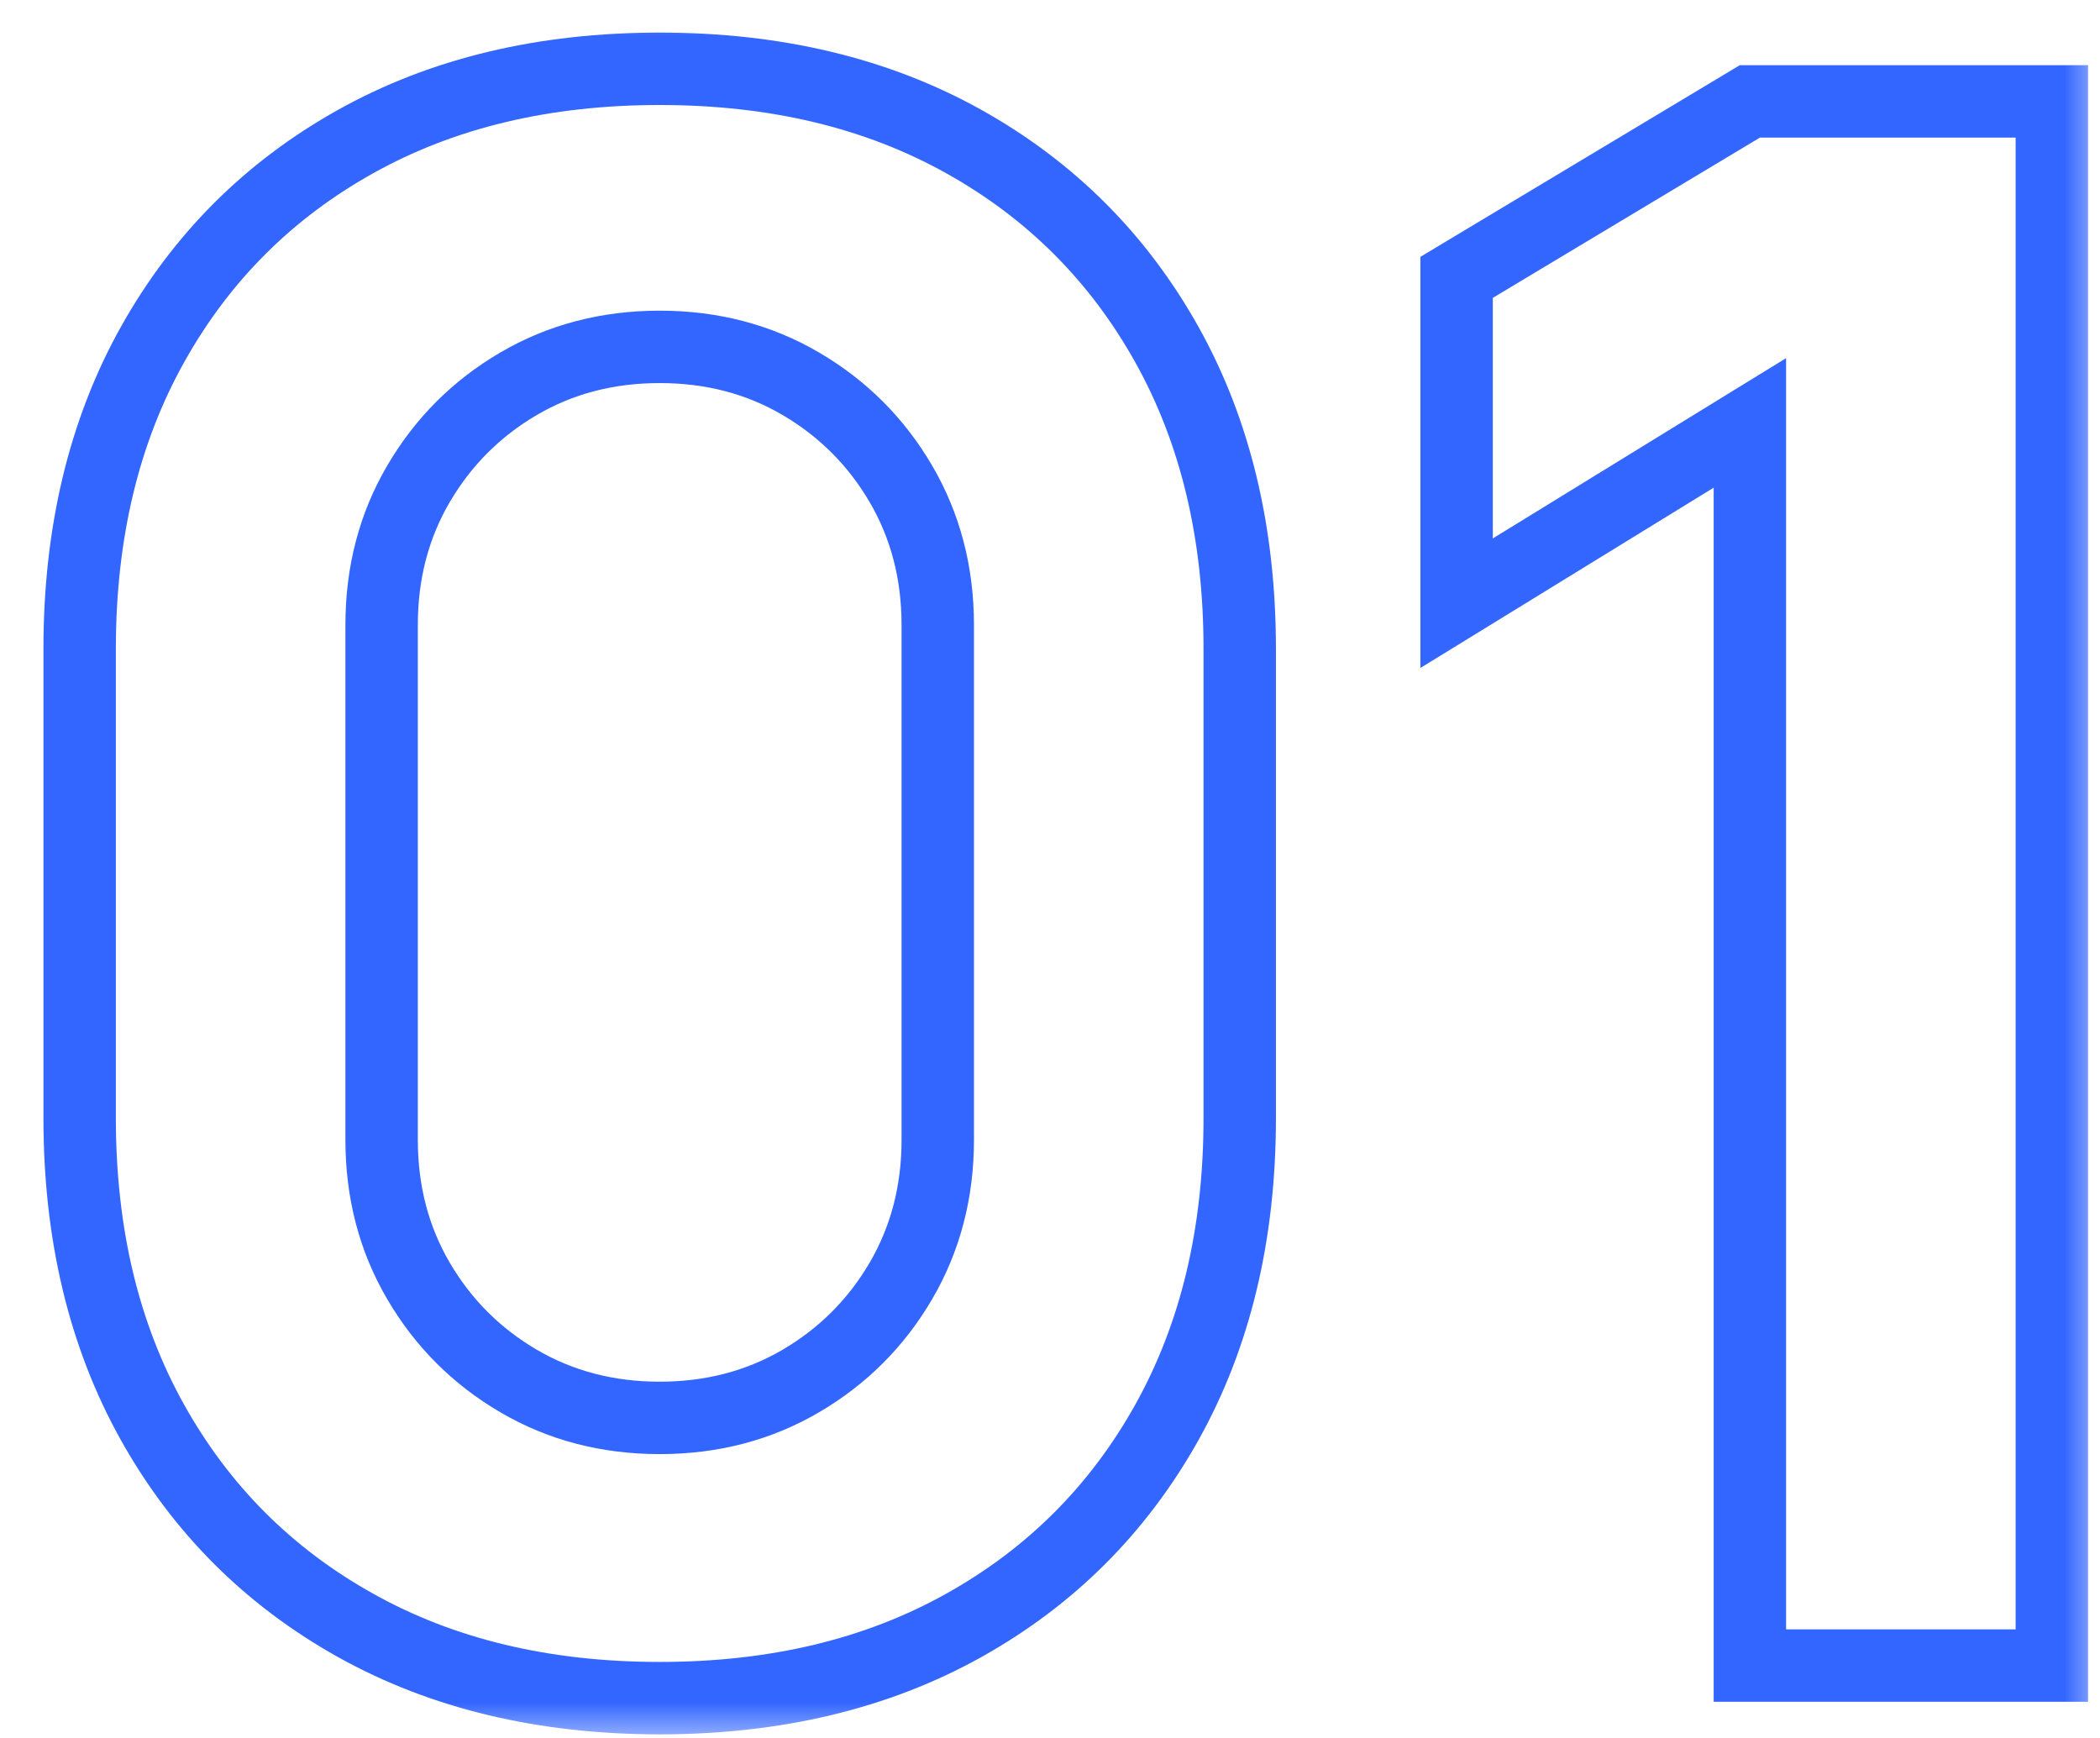 <?xml version="1.0" encoding="UTF-8"?> <svg xmlns="http://www.w3.org/2000/svg" width="29" height="24" viewBox="0 0 29 24" fill="none"><mask id="path-1-outside-1_120_1572" maskUnits="userSpaceOnUse" x="0" y="0" width="29" height="24" fill="black"><rect fill="white" width="29" height="24"></rect><path d="M9.11 23.45C7.51 23.45 6.11 23.115 4.91 22.445C3.71 21.775 2.775 20.84 2.105 19.64C1.435 18.44 1.1 17.04 1.1 15.44V8.96C1.1 7.36 1.435 5.96 2.105 4.76C2.775 3.56 3.71 2.625 4.91 1.955C6.11 1.285 7.51 0.95 9.11 0.95C10.71 0.95 12.11 1.285 13.31 1.955C14.51 2.625 15.445 3.56 16.115 4.76C16.785 5.96 17.12 7.36 17.12 8.96V15.44C17.12 17.04 16.785 18.44 16.115 19.64C15.445 20.84 14.51 21.775 13.31 22.445C12.11 23.115 10.71 23.45 9.11 23.45ZM9.11 19.58C9.83 19.58 10.48 19.41 11.06 19.07C11.64 18.73 12.1 18.27 12.44 17.69C12.78 17.11 12.95 16.46 12.95 15.74V8.63C12.95 7.91 12.78 7.26 12.44 6.68C12.1 6.1 11.64 5.64 11.06 5.3C10.48 4.96 9.83 4.79 9.11 4.79C8.39 4.79 7.74 4.96 7.16 5.3C6.58 5.64 6.12 6.1 5.78 6.68C5.44 7.26 5.27 7.91 5.27 8.63V15.74C5.27 16.46 5.44 17.11 5.78 17.69C6.12 18.27 6.58 18.73 7.16 19.07C7.74 19.41 8.39 19.58 9.11 19.58ZM24.165 23V5.84L20.115 8.33V3.83L24.165 1.4H28.335V23H24.165Z"></path></mask><path d="M4.91 22.445L5.154 22.008V22.008L4.91 22.445ZM2.105 19.64L2.542 19.396L2.105 19.64ZM2.105 4.76L2.542 5.004L2.105 4.76ZM4.91 1.955L4.666 1.518H4.666L4.91 1.955ZM13.31 1.955L13.554 1.518L13.31 1.955ZM13.31 22.445L13.554 22.882L13.31 22.445ZM11.06 19.07L10.807 18.639L11.06 19.07ZM12.44 17.69L12.009 17.437L12.44 17.69ZM12.44 6.68L12.009 6.933V6.933L12.44 6.68ZM11.06 5.3L10.807 5.731L11.06 5.3ZM7.16 5.3L6.907 4.869H6.907L7.16 5.3ZM5.78 6.68L5.349 6.427L5.78 6.68ZM5.78 17.69L5.349 17.943L5.78 17.69ZM7.16 19.07L7.413 18.639L7.16 19.07ZM9.11 22.95C7.581 22.95 6.268 22.631 5.154 22.008L4.666 22.882C5.952 23.599 7.439 23.95 9.11 23.95V22.95ZM5.154 22.008C4.035 21.384 3.166 20.515 2.542 19.396L1.668 19.884C2.384 21.165 3.385 22.166 4.666 22.882L5.154 22.008ZM2.542 19.396C1.92 18.282 1.6 16.969 1.6 15.44H0.6C0.6 17.111 0.95 18.598 1.668 19.884L2.542 19.396ZM1.6 15.44V8.96H0.6V15.44H1.6ZM1.6 8.96C1.6 7.431 1.92 6.118 2.542 5.004L1.668 4.516C0.95 5.802 0.6 7.289 0.6 8.96H1.6ZM2.542 5.004C3.166 3.885 4.035 3.016 5.154 2.392L4.666 1.518C3.385 2.234 2.384 3.235 1.668 4.516L2.542 5.004ZM5.154 2.392C6.268 1.77 7.581 1.45 9.11 1.45V0.45C7.439 0.45 5.952 0.8 4.666 1.518L5.154 2.392ZM9.11 1.45C10.639 1.45 11.952 1.77 13.066 2.392L13.554 1.518C12.268 0.8 10.781 0.45 9.11 0.45V1.45ZM13.066 2.392C14.185 3.016 15.054 3.885 15.678 5.004L16.552 4.516C15.836 3.235 14.835 2.234 13.554 1.518L13.066 2.392ZM15.678 5.004C16.3 6.118 16.62 7.431 16.62 8.96H17.62C17.62 7.289 17.27 5.802 16.552 4.516L15.678 5.004ZM16.62 8.96V15.44H17.62V8.96H16.62ZM16.62 15.44C16.62 16.969 16.3 18.282 15.678 19.396L16.552 19.884C17.27 18.598 17.62 17.111 17.62 15.44H16.62ZM15.678 19.396C15.054 20.515 14.185 21.384 13.066 22.008L13.554 22.882C14.835 22.166 15.836 21.165 16.552 19.884L15.678 19.396ZM13.066 22.008C11.952 22.631 10.639 22.95 9.11 22.95V23.95C10.781 23.95 12.268 23.599 13.554 22.882L13.066 22.008ZM9.11 20.08C9.912 20.08 10.651 19.89 11.313 19.501L10.807 18.639C10.309 18.93 9.748 19.08 9.11 19.08V20.08ZM11.313 19.501C11.967 19.118 12.488 18.597 12.871 17.943L12.009 17.437C11.712 17.943 11.313 18.342 10.807 18.639L11.313 19.501ZM12.871 17.943C13.259 17.281 13.45 16.542 13.45 15.74H12.45C12.45 16.378 12.3 16.939 12.009 17.437L12.871 17.943ZM13.45 15.74V8.63H12.45V15.74H13.45ZM13.45 8.63C13.45 7.828 13.259 7.089 12.871 6.427L12.009 6.933C12.3 7.431 12.45 7.992 12.45 8.63H13.45ZM12.871 6.427C12.488 5.773 11.967 5.252 11.313 4.869L10.807 5.731C11.313 6.028 11.712 6.427 12.009 6.933L12.871 6.427ZM11.313 4.869C10.651 4.481 9.912 4.29 9.11 4.29V5.29C9.748 5.29 10.309 5.439 10.807 5.731L11.313 4.869ZM9.11 4.29C8.308 4.29 7.569 4.481 6.907 4.869L7.413 5.731C7.911 5.439 8.472 5.29 9.11 5.29V4.29ZM6.907 4.869C6.253 5.252 5.732 5.773 5.349 6.427L6.211 6.933C6.508 6.427 6.907 6.028 7.413 5.731L6.907 4.869ZM5.349 6.427C4.96 7.089 4.77 7.828 4.77 8.63H5.77C5.77 7.992 5.92 7.431 6.211 6.933L5.349 6.427ZM4.77 8.63V15.74H5.77V8.63H4.77ZM4.77 15.74C4.77 16.542 4.96 17.281 5.349 17.943L6.211 17.437C5.92 16.939 5.77 16.378 5.77 15.74H4.77ZM5.349 17.943C5.732 18.597 6.253 19.118 6.907 19.501L7.413 18.639C6.907 18.342 6.508 17.943 6.211 17.437L5.349 17.943ZM6.907 19.501C7.569 19.89 8.308 20.08 9.11 20.08V19.08C8.472 19.08 7.911 18.93 7.413 18.639L6.907 19.501ZM24.165 23H23.665V23.5H24.165V23ZM24.165 5.84H24.665V4.946L23.903 5.414L24.165 5.84ZM20.115 8.33H19.615V9.224L20.377 8.756L20.115 8.33ZM20.115 3.83L19.858 3.401L19.615 3.547V3.83H20.115ZM24.165 1.4V0.9H24.026L23.908 0.971L24.165 1.4ZM28.335 1.4H28.835V0.9H28.335V1.4ZM28.335 23V23.5H28.835V23H28.335ZM24.665 23V5.84H23.665V23H24.665ZM23.903 5.414L19.853 7.904L20.377 8.756L24.427 6.266L23.903 5.414ZM20.615 8.33V3.83H19.615V8.33H20.615ZM20.372 4.259L24.422 1.829L23.908 0.971L19.858 3.401L20.372 4.259ZM24.165 1.9H28.335V0.9H24.165V1.9ZM27.835 1.4V23H28.835V1.4H27.835ZM28.335 22.5H24.165V23.5H28.335V22.5Z" fill="#3366FF" mask="url(#path-1-outside-1_120_1572)"></path></svg> 